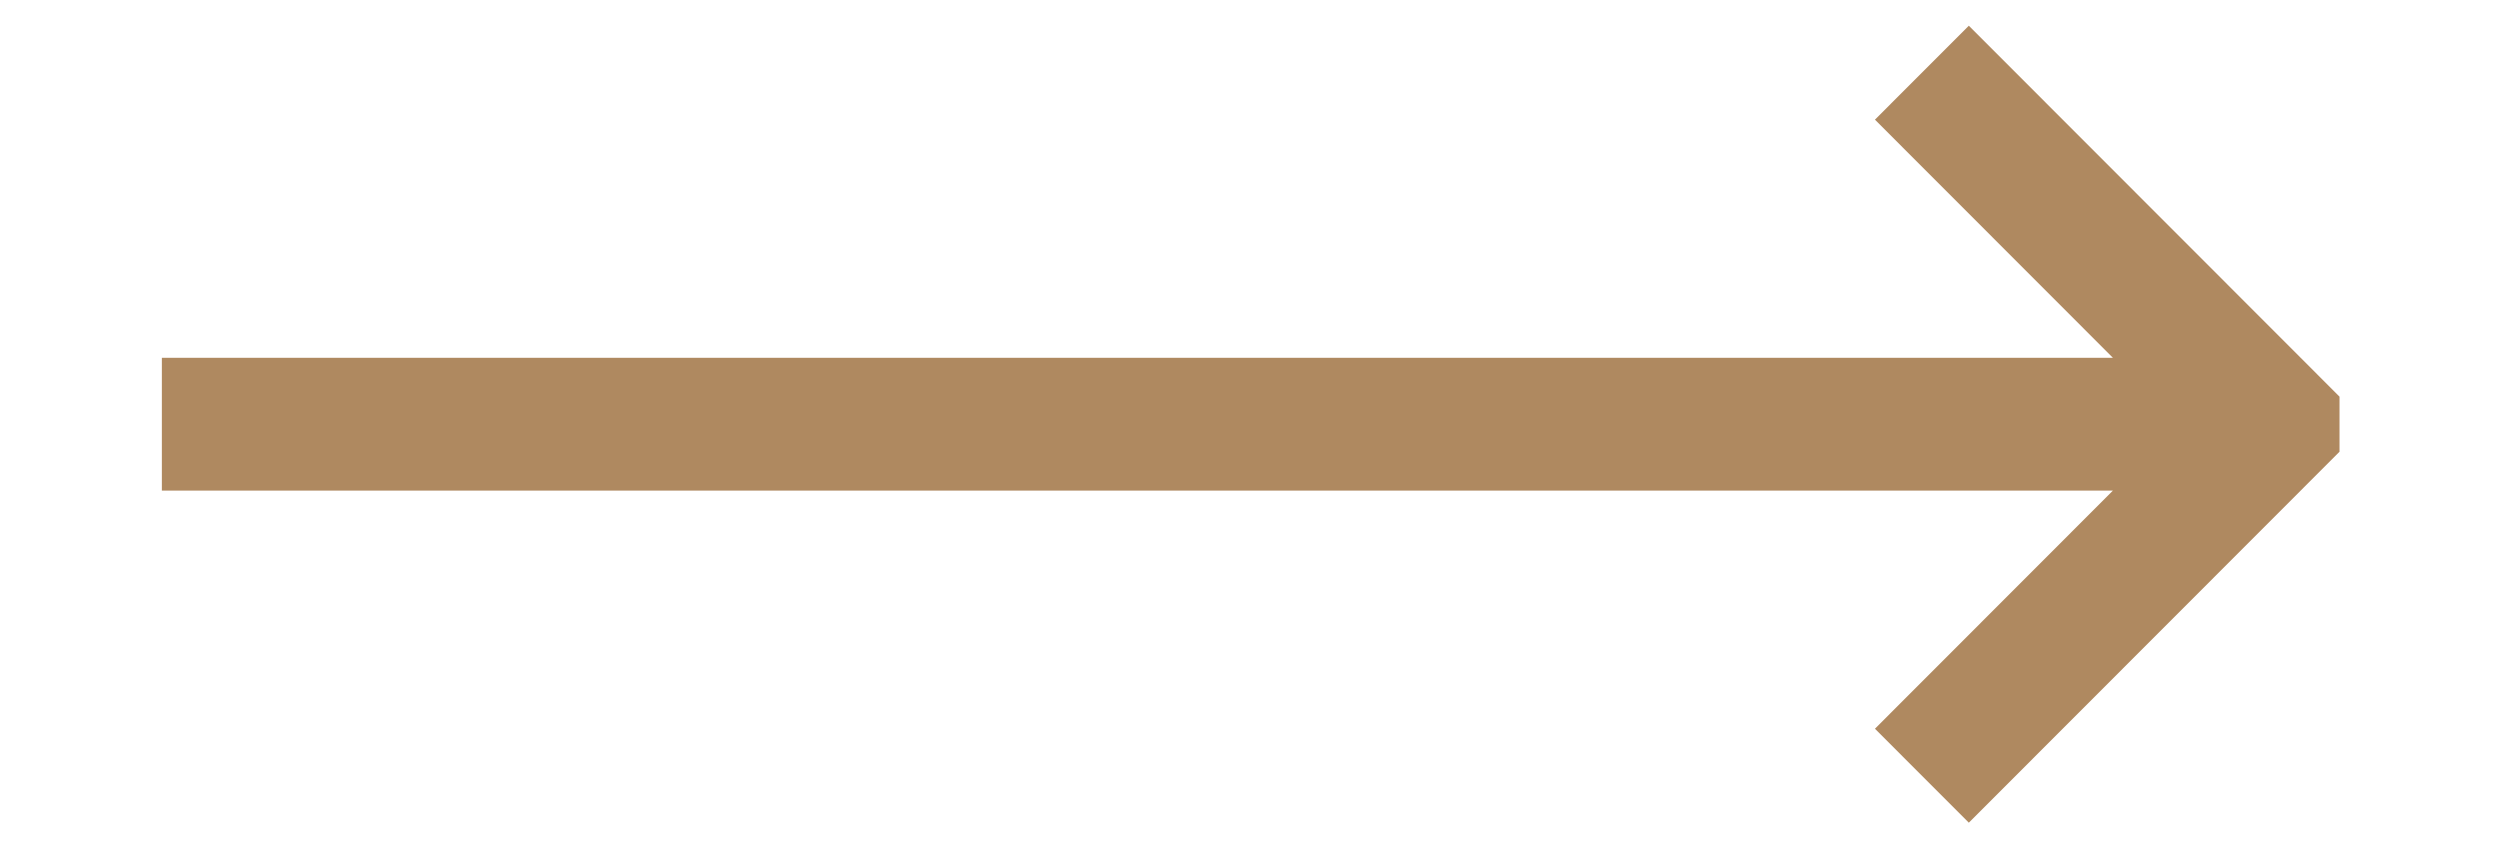 <?xml version="1.0" encoding="UTF-8"?>
<svg version="1.1" viewBox="0 0 62 21" xmlns="http://www.w3.org/2000/svg" xmlns:xlink="http://www.w3.org/1999/xlink">
    <!--Generated by IJSVG (https://github.com/iconjar/IJSVG)-->
    <g transform="matrix(0.795,0,0,0.429,-150.231,-20.143)">
        <path fill="none" fill-rule="evenodd" d="M189,47h78v49h-78Z"></path>
        <path fill="#AF8960" fill-rule="evenodd" d="M253,70.672v1.364l-9.192,9.192l-2.328,-2.328l5.9,-5.9h-48.38v-3.292h48.38l-5.9,-5.9l2.328,-2.328l9.192,9.192Z" transform="matrix(1.258,0,0,2.333,-56.323,-94.993)"></path>
    </g>
</svg>